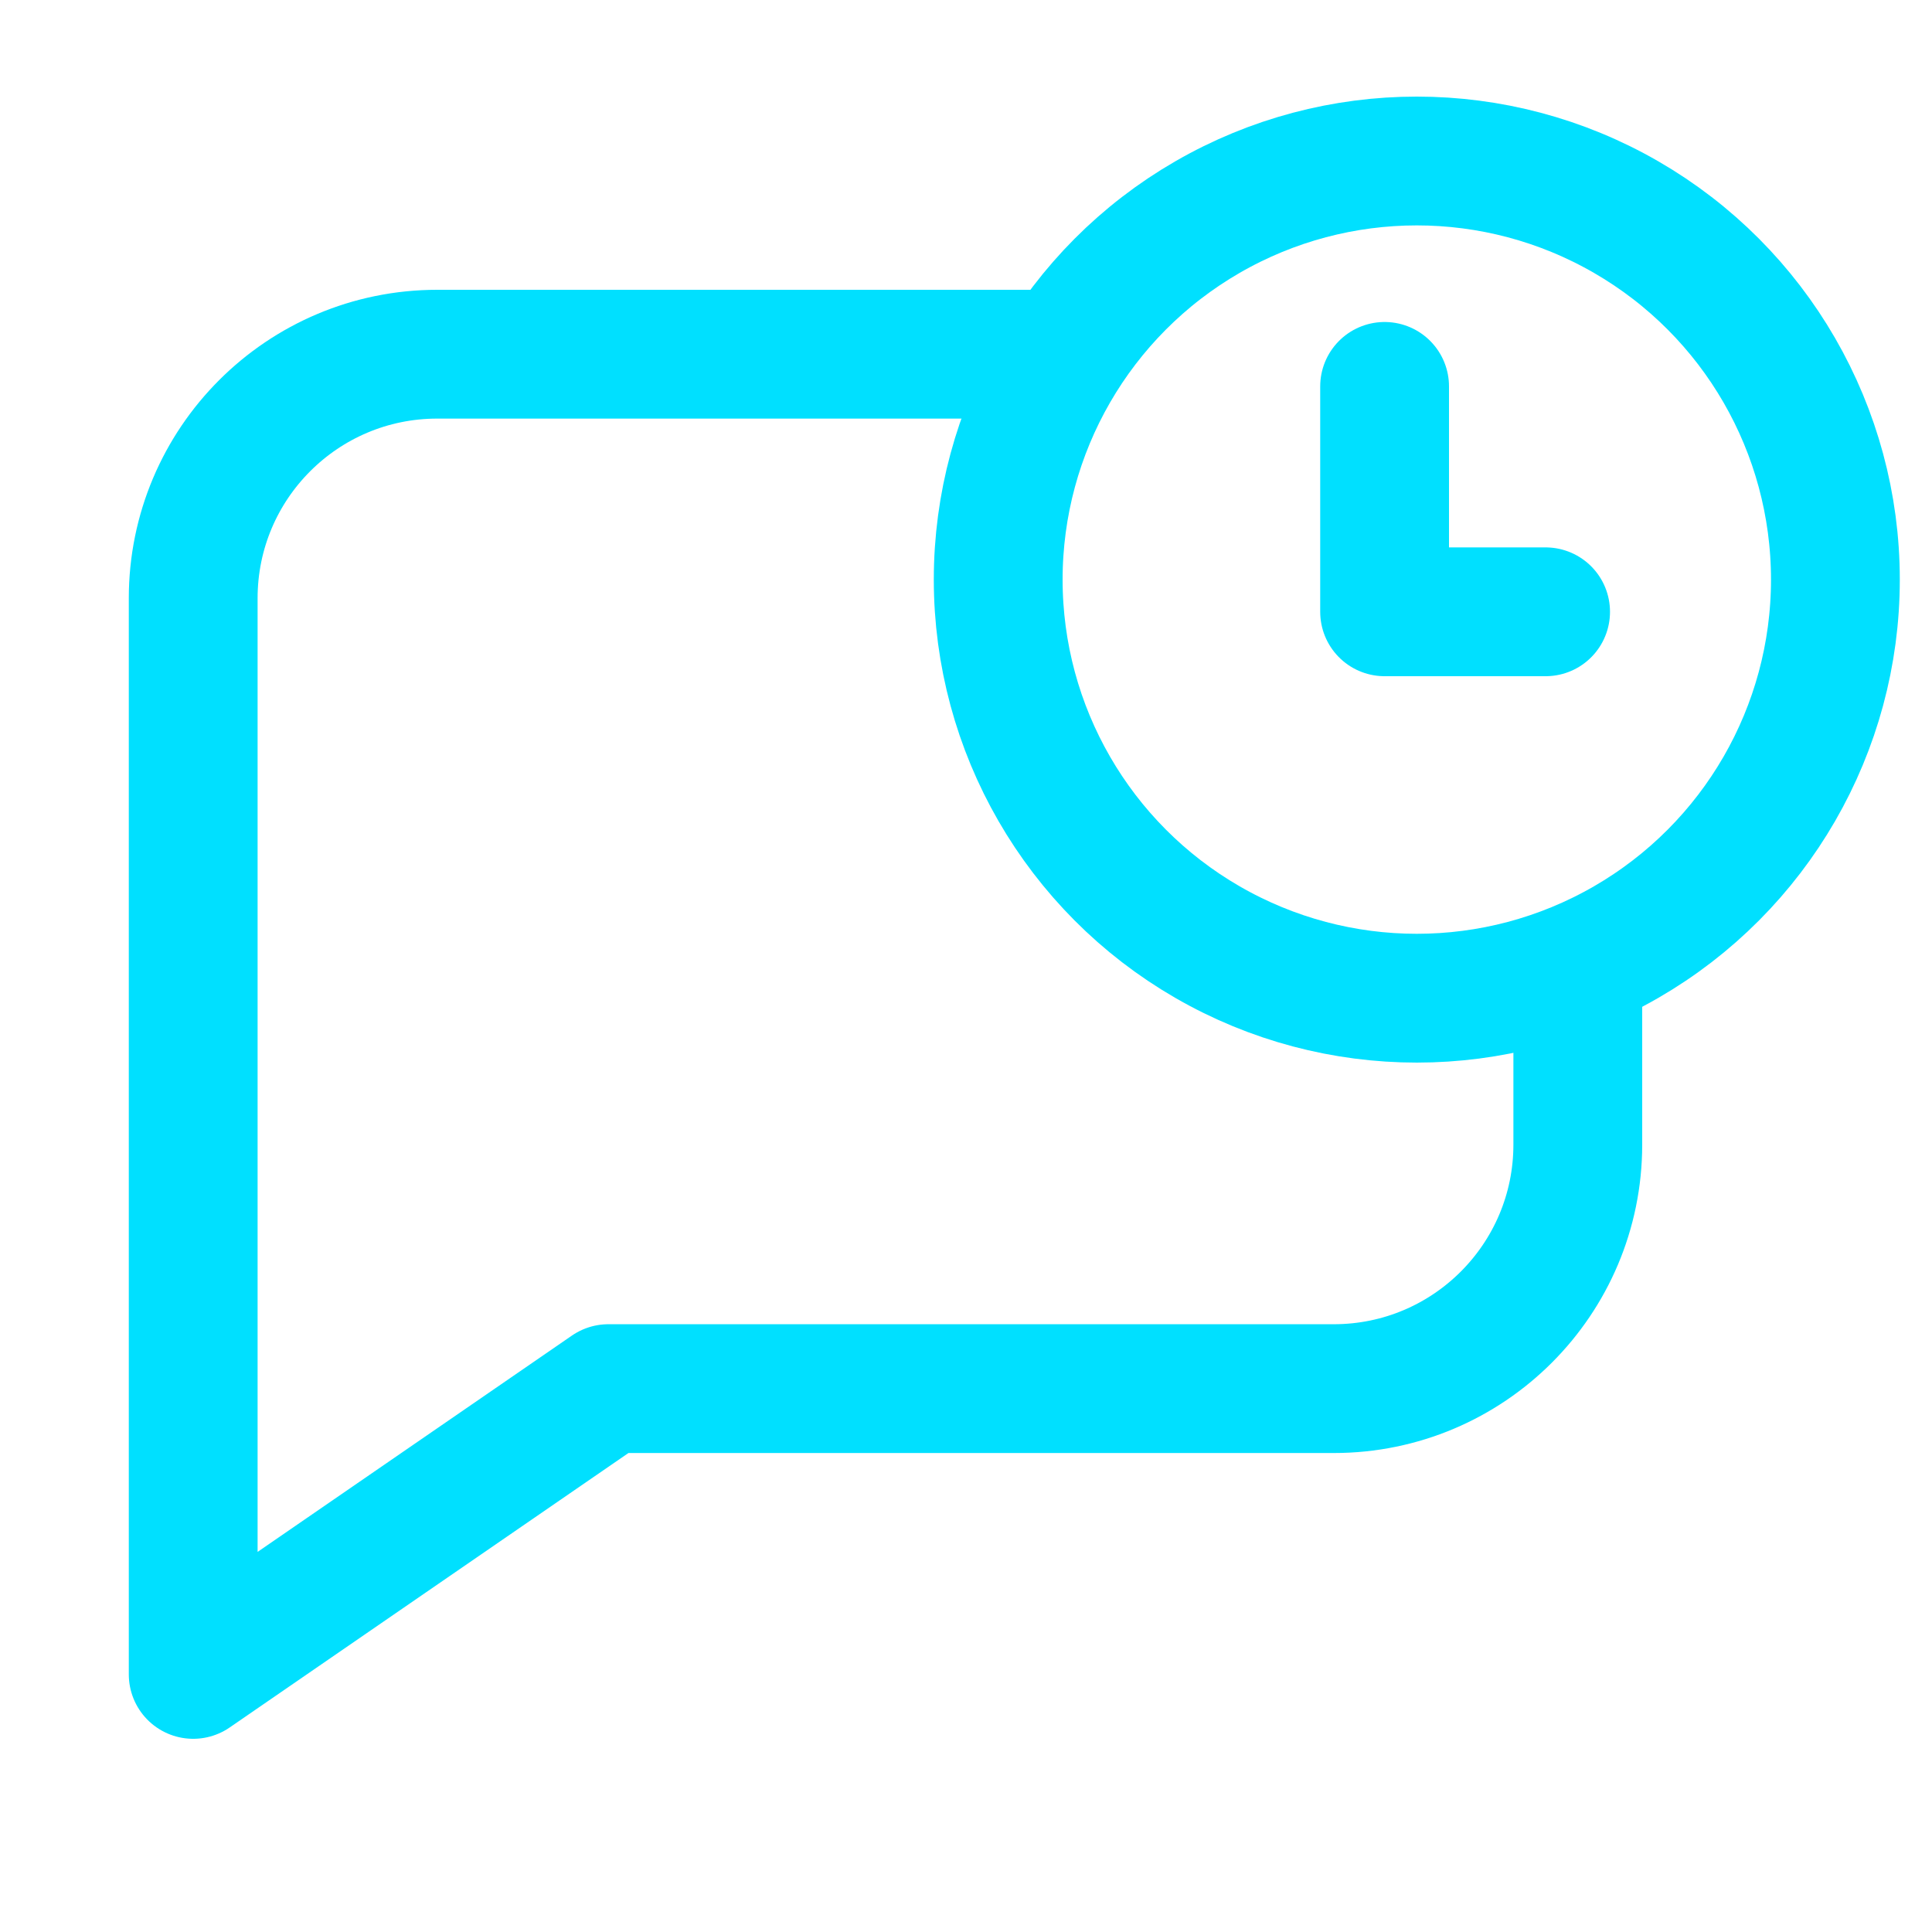 <svg width="60" height="60" viewBox="0 0 60 60" fill="none" xmlns="http://www.w3.org/2000/svg">
<path d="M49 30.062V35.546C49 39.731 45.607 43.125 41.421 43.125H18.895L6 52V18.579C6 14.393 9.393 11 13.579 11H32.5" stroke="#00E0FF" stroke-width="4" stroke-linecap="round" stroke-linejoin="round"/>
<circle cx="44" cy="18" r="13" stroke="#00E0FF" stroke-width="4"/>
<path d="M43 12V19H48" stroke="#00E0FF" stroke-width="4" stroke-linecap="round" stroke-linejoin="round"/>
</svg>
